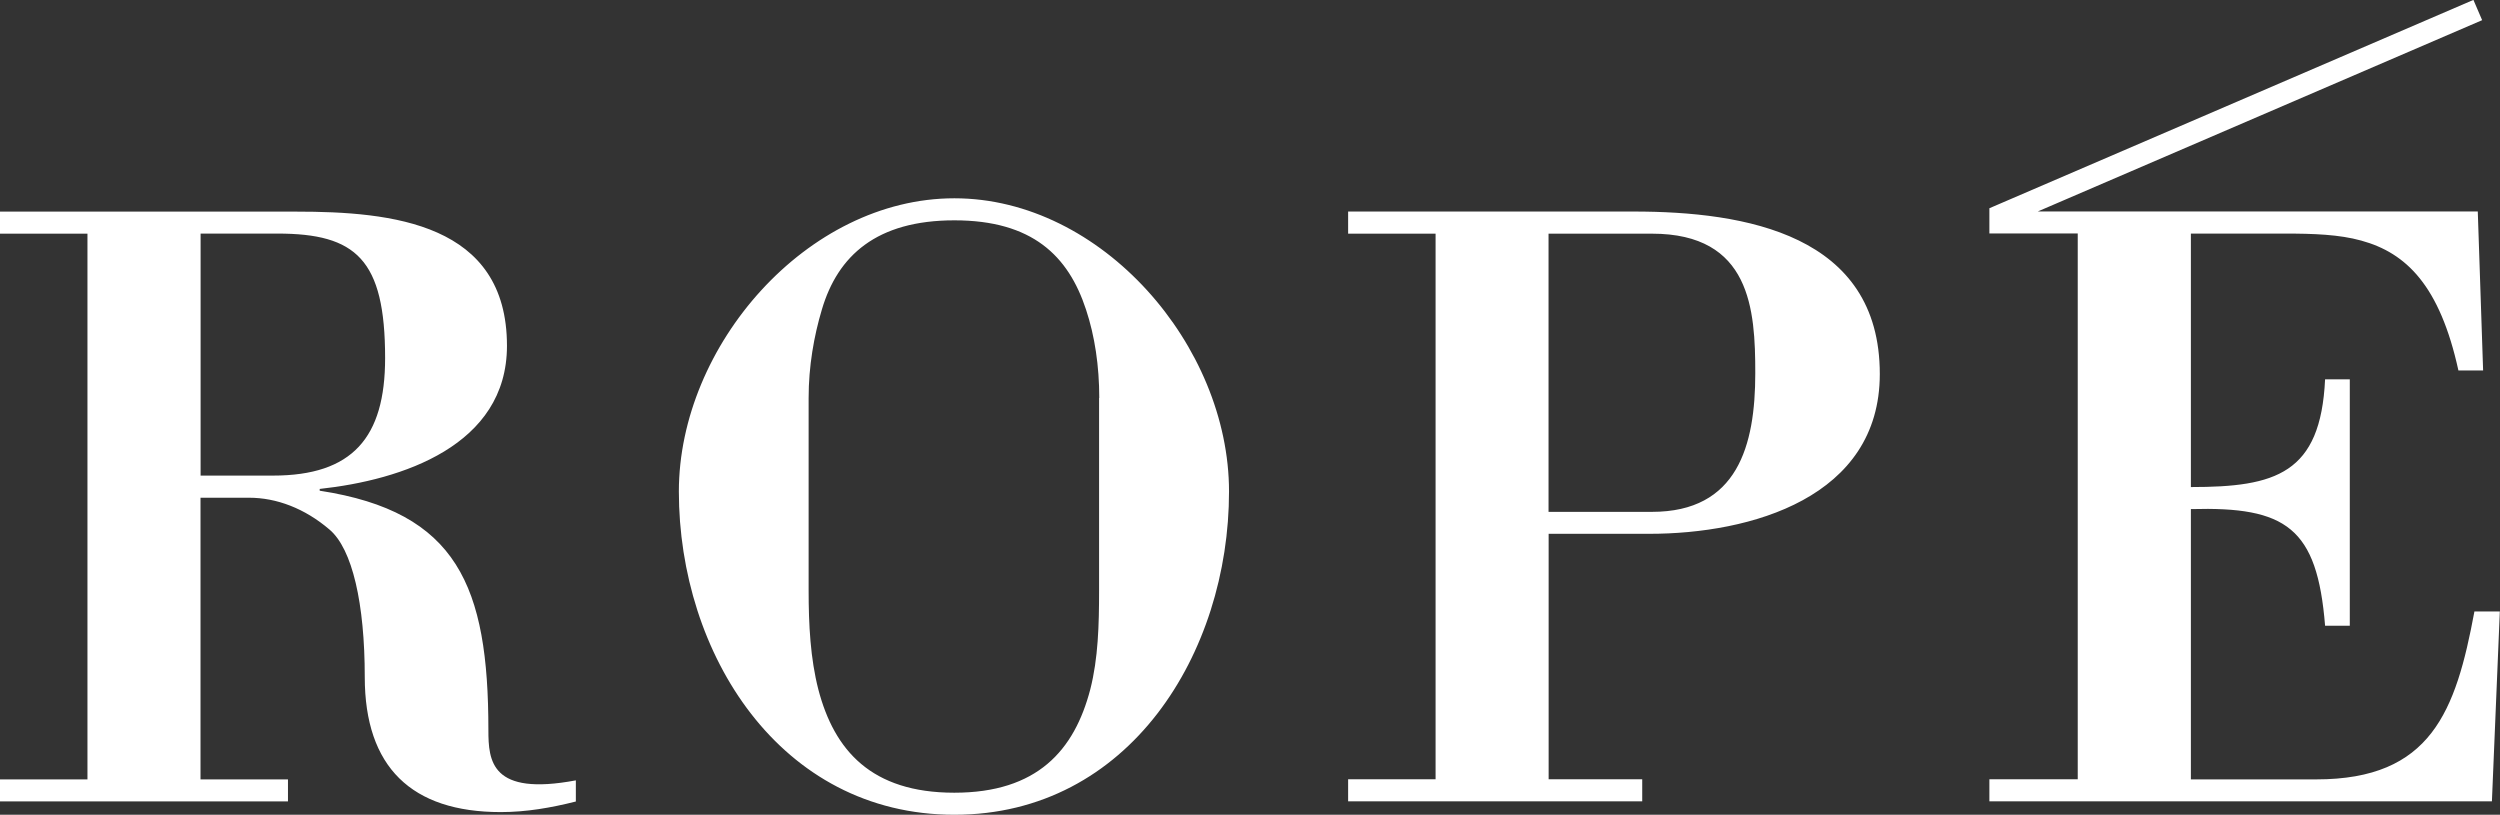 <svg xmlns="http://www.w3.org/2000/svg" id="_レイヤー_2" viewBox="0 0 281.28 91.67"><rect x="0" y="0" width="281.28" height="91.67" fill="#333333" stroke="none"/><path id="_レイヤー_1-2" d="M22.56 87.69h9.84v2.48H0v-2.48h9.84v-61.4H0v-2.48h33.29c10.83 0 23.75 1.29 23.75 15.1 0 11.23-11.82 15.1-21.07 16.1v.2c15.5 2.38 18.98 10.73 18.98 26.93 0 3.48.3 7.45 9.84 5.66v2.38c-2.78.7-5.56 1.19-8.45 1.19-10.04 0-15.3-5.07-15.3-15.2 0-8.25-1.39-14.41-3.97-16.59C34.29 57.2 31.11 56 28.03 56h-5.47v31.7Zm0-34.18h8.15c8.94 0 12.62-4.27 12.62-13.22 0-11.13-3.28-14.01-12.12-14.01h-8.64v27.23Zm53.82 1.79c0-16.4 14.41-32.99 31-32.99s30.9 16.59 30.9 32.99c0 18.18-11.23 36.37-30.9 36.37s-31-18.18-31-36.37m47.3-10.53c0-3.58-.5-6.96-1.49-9.94-1.99-6.06-6.06-10.04-14.81-10.04s-13.12 3.97-14.91 10.04c-.89 2.98-1.49 6.36-1.49 9.94v21.66c0 3.88.2 7.65 1.09 11.13 1.79 6.86 5.96 11.63 15.3 11.63s13.51-4.77 15.3-11.63c.89-3.48.99-7.25.99-11.13V44.77Zm28-20.97h32.1c12.62 0 27.72 2.58 27.72 18.28 0 13.91-14.51 17.98-25.93 17.98h-11.33v27.62h10.53v2.48h-33.09v-2.48h9.84V26.29h-9.84v-2.48Zm34.18 33.79c9.64 0 11.63-7.45 11.63-15.6 0-7.15-.5-15.7-11.63-15.7h-11.63v31.3zm92.54 11.22c-2.09 11.23-4.87 18.88-17.79 18.88H246.5V57.28c10.73-.3 14.21 2.09 15.1 13.12h2.78V42.68h-2.78c-.5 10.63-5.56 12.12-15.1 12.12V26.28h10.53c3.28 0 6.16.1 8.64.79 5.07 1.39 8.84 5.07 10.93 14.61h2.78l-.6-17.89h-49.5l49.99-21.52-.98-2.28-54.46 23.44v2.84h9.94v61.41h-9.94v2.48h56.54l.89-21.36h-2.88Z" style="fill:#fff"/></svg>